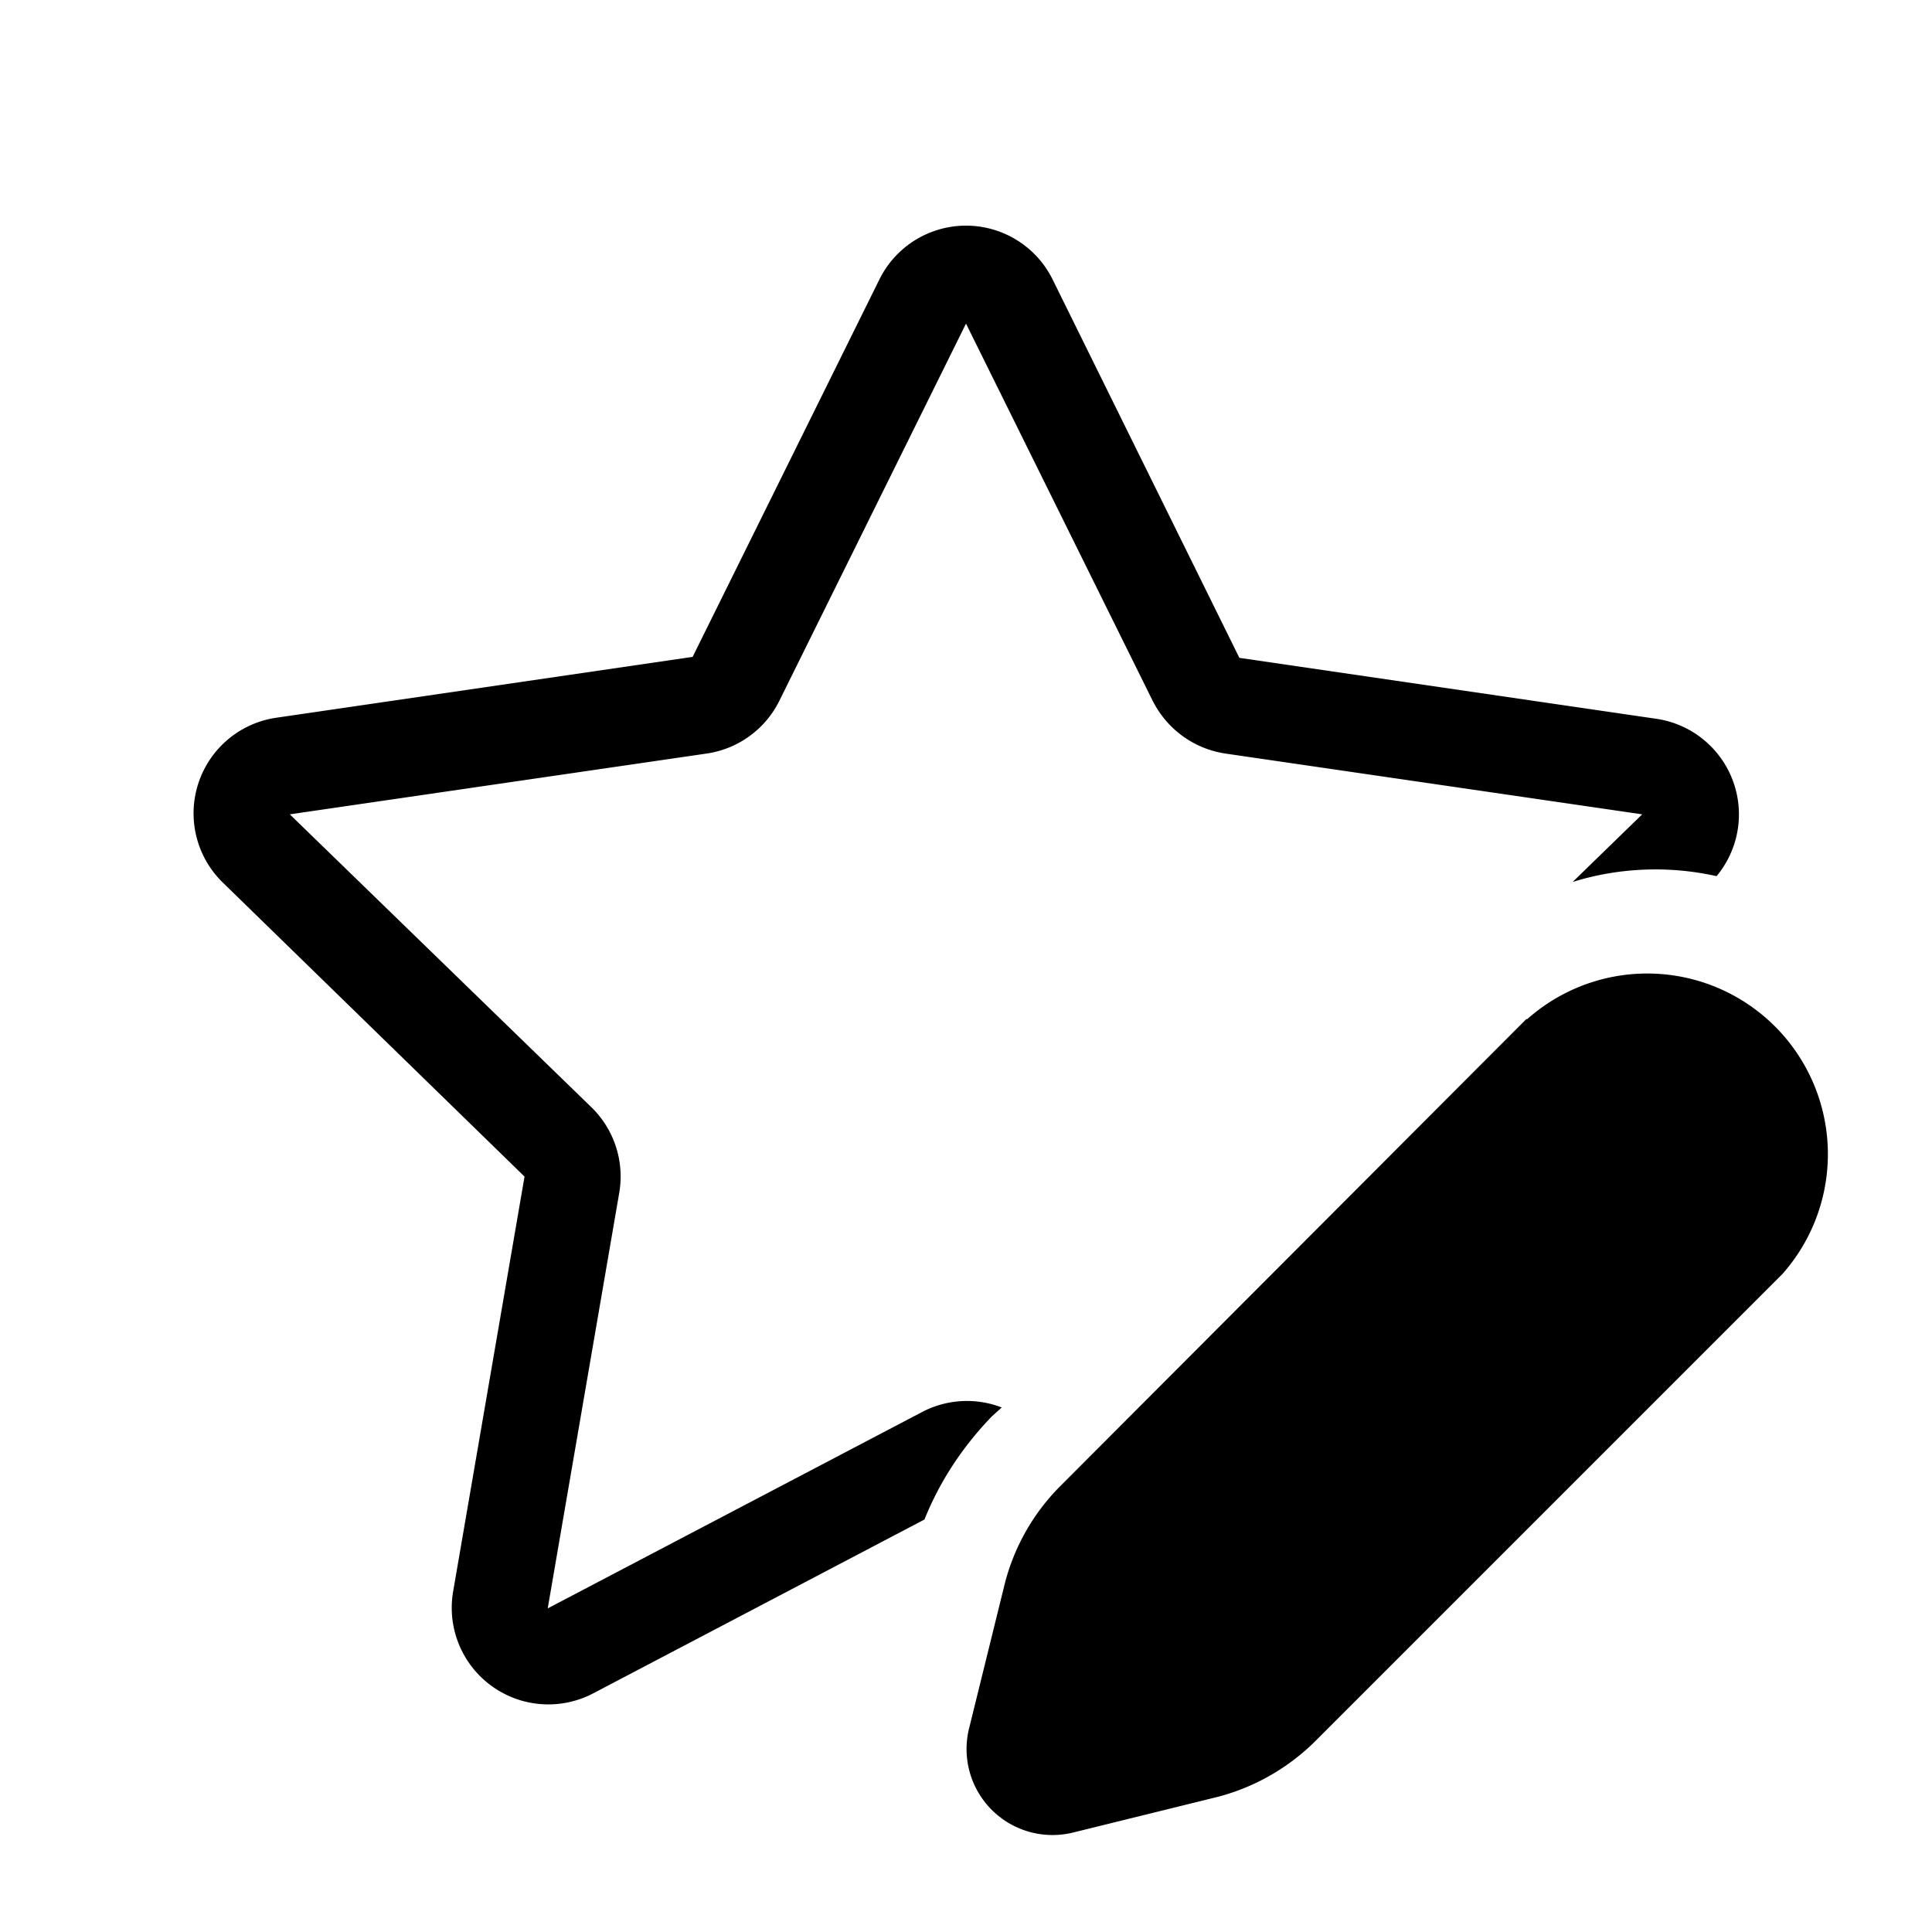 <svg width="20" height="20" viewBox="0 0 20 20" xmlns="http://www.w3.org/2000/svg"><path d="M10.9 2.9a1 1 0 0 0-1.8 0L7.17 6.8l-4.31.63a1 1 0 0 0-.56 1.7l3.13 3.05-.74 4.3a1 1 0 0 0 1.45 1.05l3.43-1.8c.16-.4.4-.76.7-1.07l.1-.09a1 1 0 0 0-.83.05l-3.87 2.03.74-4.3a1 1 0 0 0-.29-.89L3 8.43l4.32-.63a1 1 0 0 0 .75-.55L10 3.35l1.93 3.9c.15.3.43.5.75.55l4.32.63-.72.7c.48-.15 1-.17 1.49-.06a1 1 0 0 0-.63-1.63l-4.31-.63L10.9 2.9Zm4.9 7.65-4.82 4.83a2.2 2.2 0 0 0-.58 1.02l-.37 1.5a.89.89 0 0 0 1.08 1.07l1.5-.37c.38-.1.73-.3 1.01-.58l4.83-4.83a1.87 1.87 0 0 0-2.64-2.64Z"/></svg>